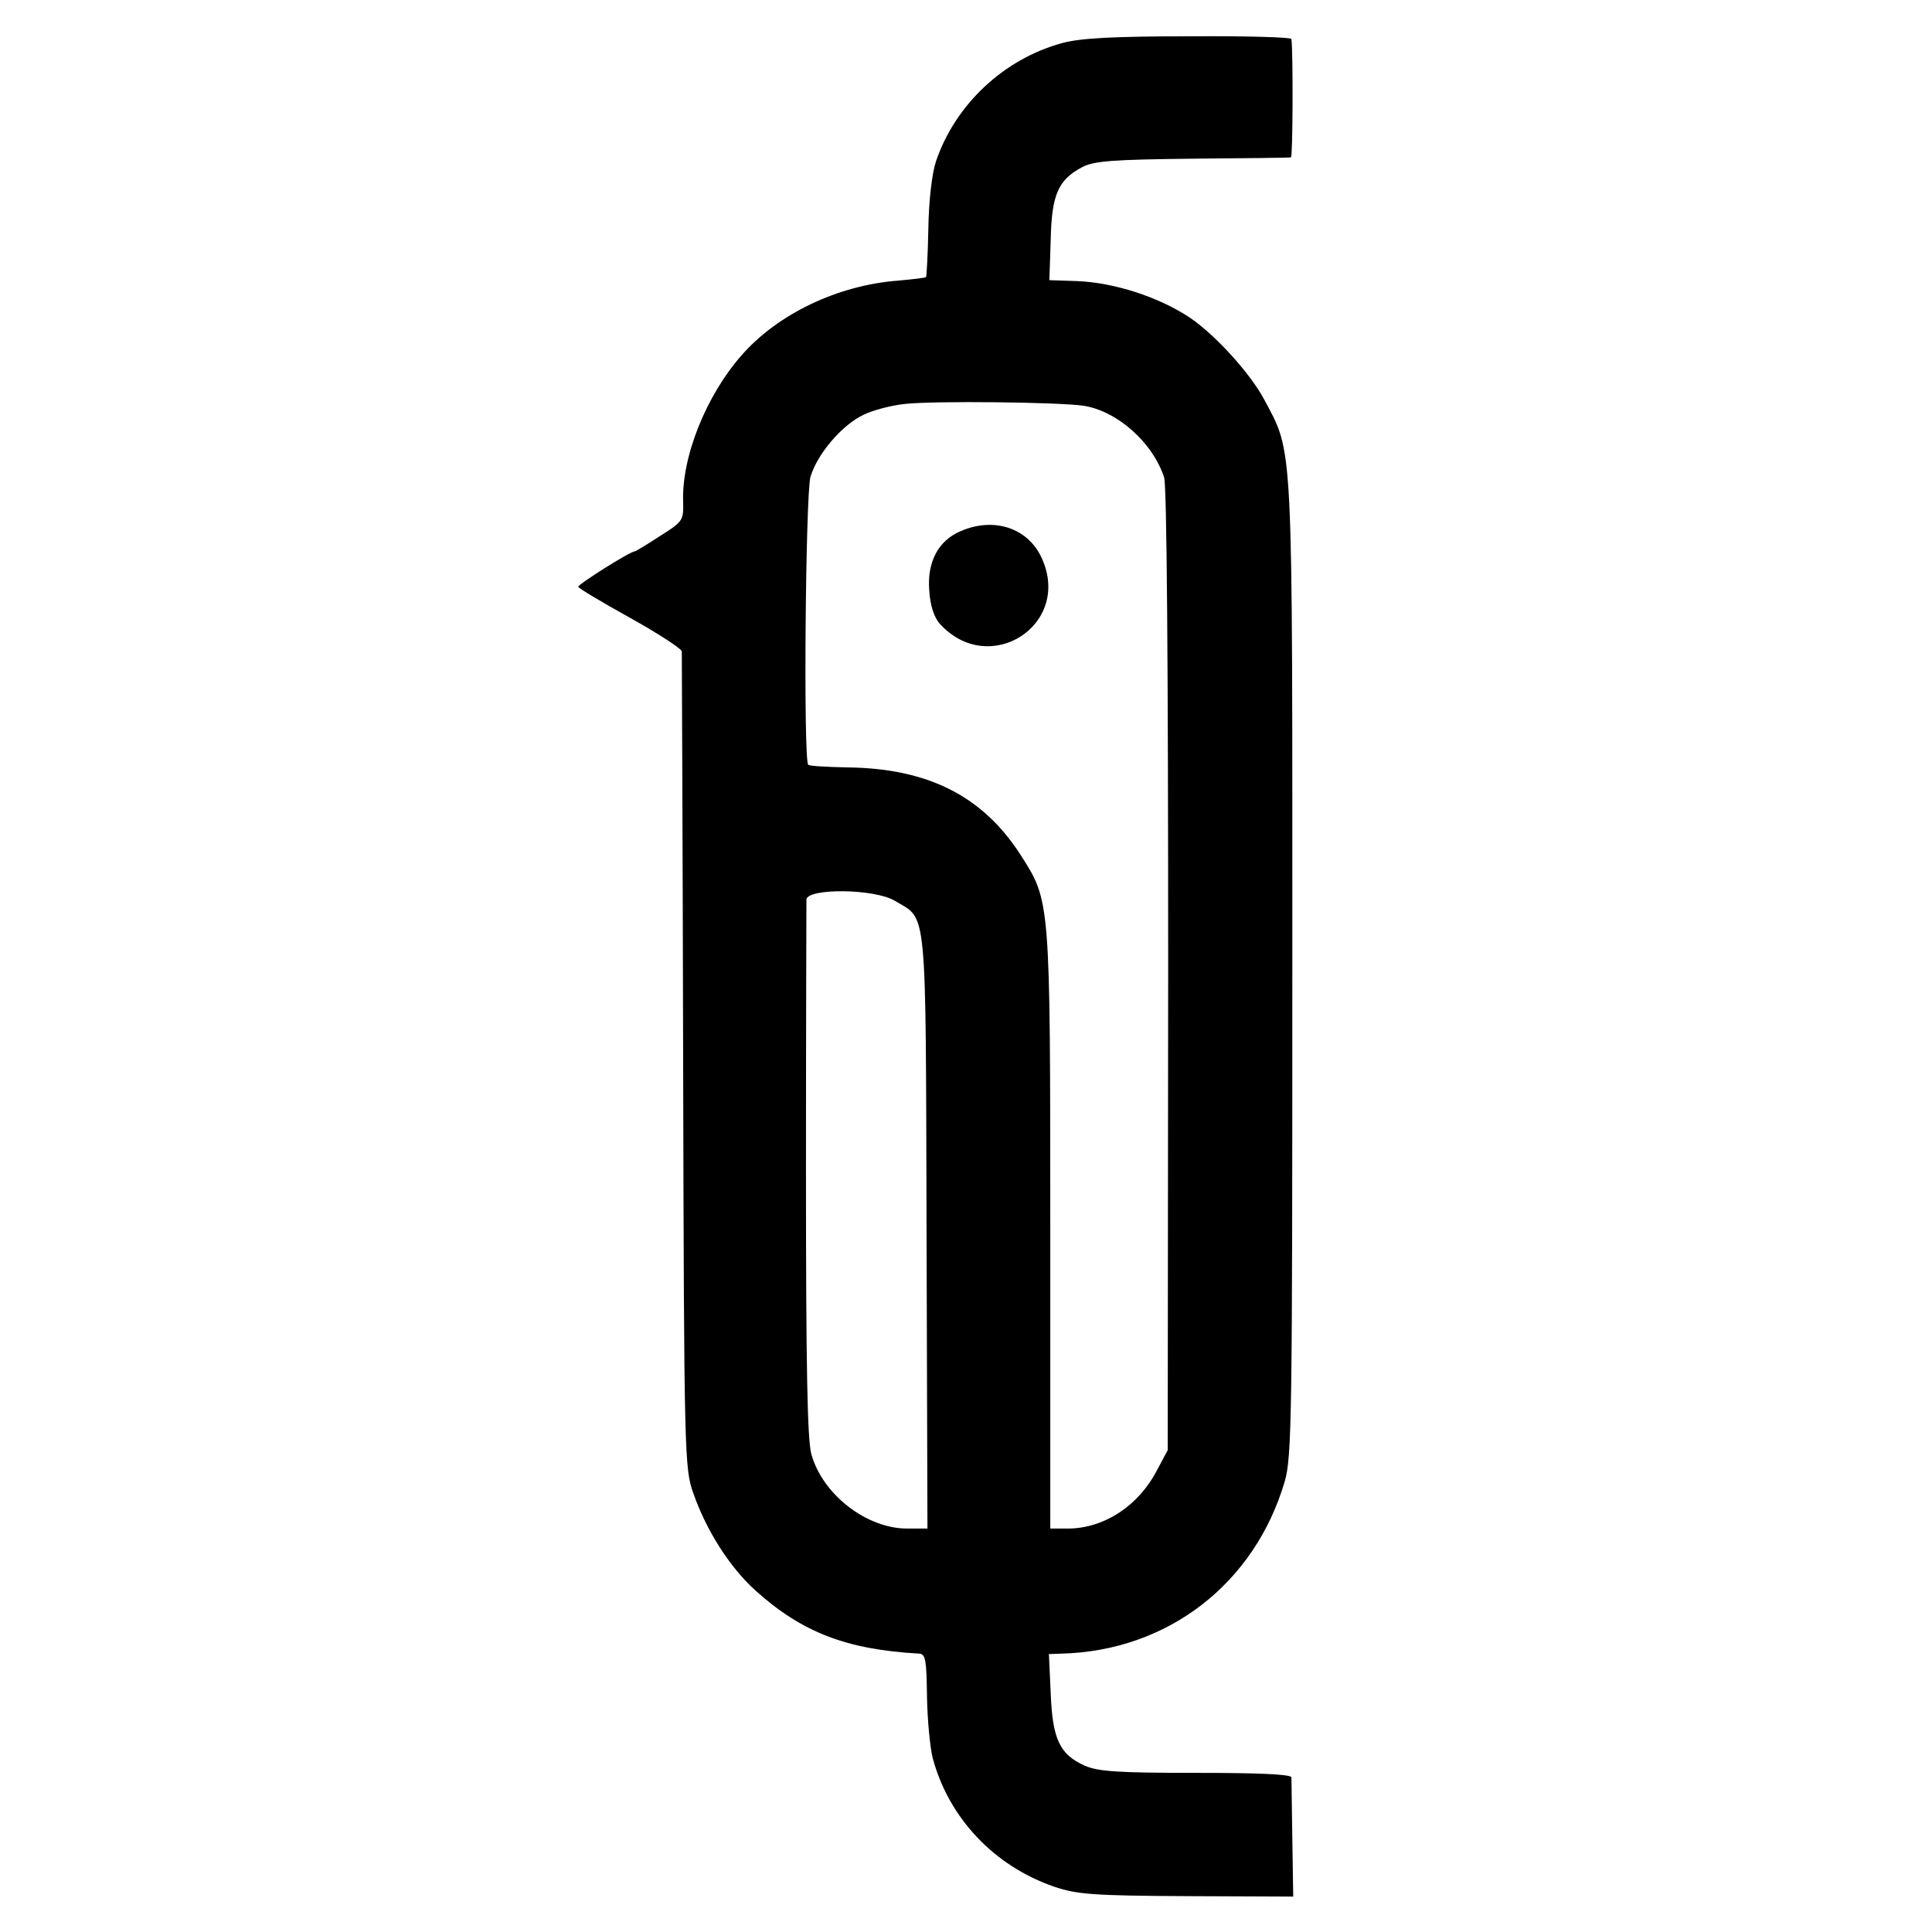 <?xml version="1.0" standalone="no"?>
<!DOCTYPE svg PUBLIC "-//W3C//DTD SVG 20010904//EN"
 "http://www.w3.org/TR/2001/REC-SVG-20010904/DTD/svg10.dtd">
<svg version="1.0" xmlns="http://www.w3.org/2000/svg"
 width="431pt" height="431pt" viewBox="0 0 431 431"
 preserveAspectRatio="xMidYMid meet">
<g transform="translate(0,431) scale(0.1,-0.1)"
fill="#000000" stroke="none">
<path d="M2370 4214 c-130 -35 -239 -137 -282 -264 -9 -27 -16 -88 -17 -150
-1 -58 -4 -106 -5 -108 -2 -2 -30 -5 -62 -8 -134 -10 -269 -74 -350 -167 -79
-90 -134 -227 -130 -328 1 -40 -1 -43 -52 -75 -29 -19 -54 -34 -56 -34 -10 0
-126 -73 -126 -79 0 -3 52 -34 115 -69 63 -35 115 -69 116 -75 0 -7 2 -419 3
-917 2 -881 3 -907 23 -962 29 -83 81 -164 137 -215 105 -95 205 -133 367
-142 14 -1 16 -16 17 -97 1 -53 7 -114 13 -137 36 -133 137 -240 271 -286 50
-17 86 -20 295 -21 l238 -1 -2 128 c-1 70 -2 133 -2 138 -1 7 -76 10 -213 10
-174 0 -218 3 -248 16 -56 25 -72 59 -76 161 l-4 88 28 1 c237 6 431 156 498
384 16 55 17 144 17 1145 0 1199 3 1145 -64 1271 -31 57 -107 141 -164 180
-69 46 -169 79 -254 82 l-60 2 3 90 c2 101 17 134 70 162 26 14 68 17 246 19
118 1 217 2 220 3 4 1 5 229 1 264 -1 4 -103 7 -228 6 -168 0 -243 -4 -283
-15z m46 -809 c75 -11 155 -81 181 -160 6 -19 9 -414 9 -1100 l-1 -1070 -24
-45 c-41 -79 -117 -129 -197 -130 l-41 0 0 668 c0 742 0 731 -67 836 -84 130
-206 192 -385 194 -46 1 -86 3 -88 6 -11 11 -6 602 5 642 15 51 70 116 119
139 21 10 62 21 93 24 66 7 338 4 396 -4z m-419 -1105 c72 -43 68 0 70 -737
l2 -663 -45 0 c-91 0 -189 76 -214 166 -9 32 -12 197 -12 631 0 324 1 596 1
606 1 26 153 25 198 -3z"/>
<path d="M2143 3125 c-50 -21 -75 -69 -70 -132 2 -34 11 -60 23 -74 111 -123
298 -2 227 148 -31 66 -107 90 -180 58z"/>
</g>
</svg>
